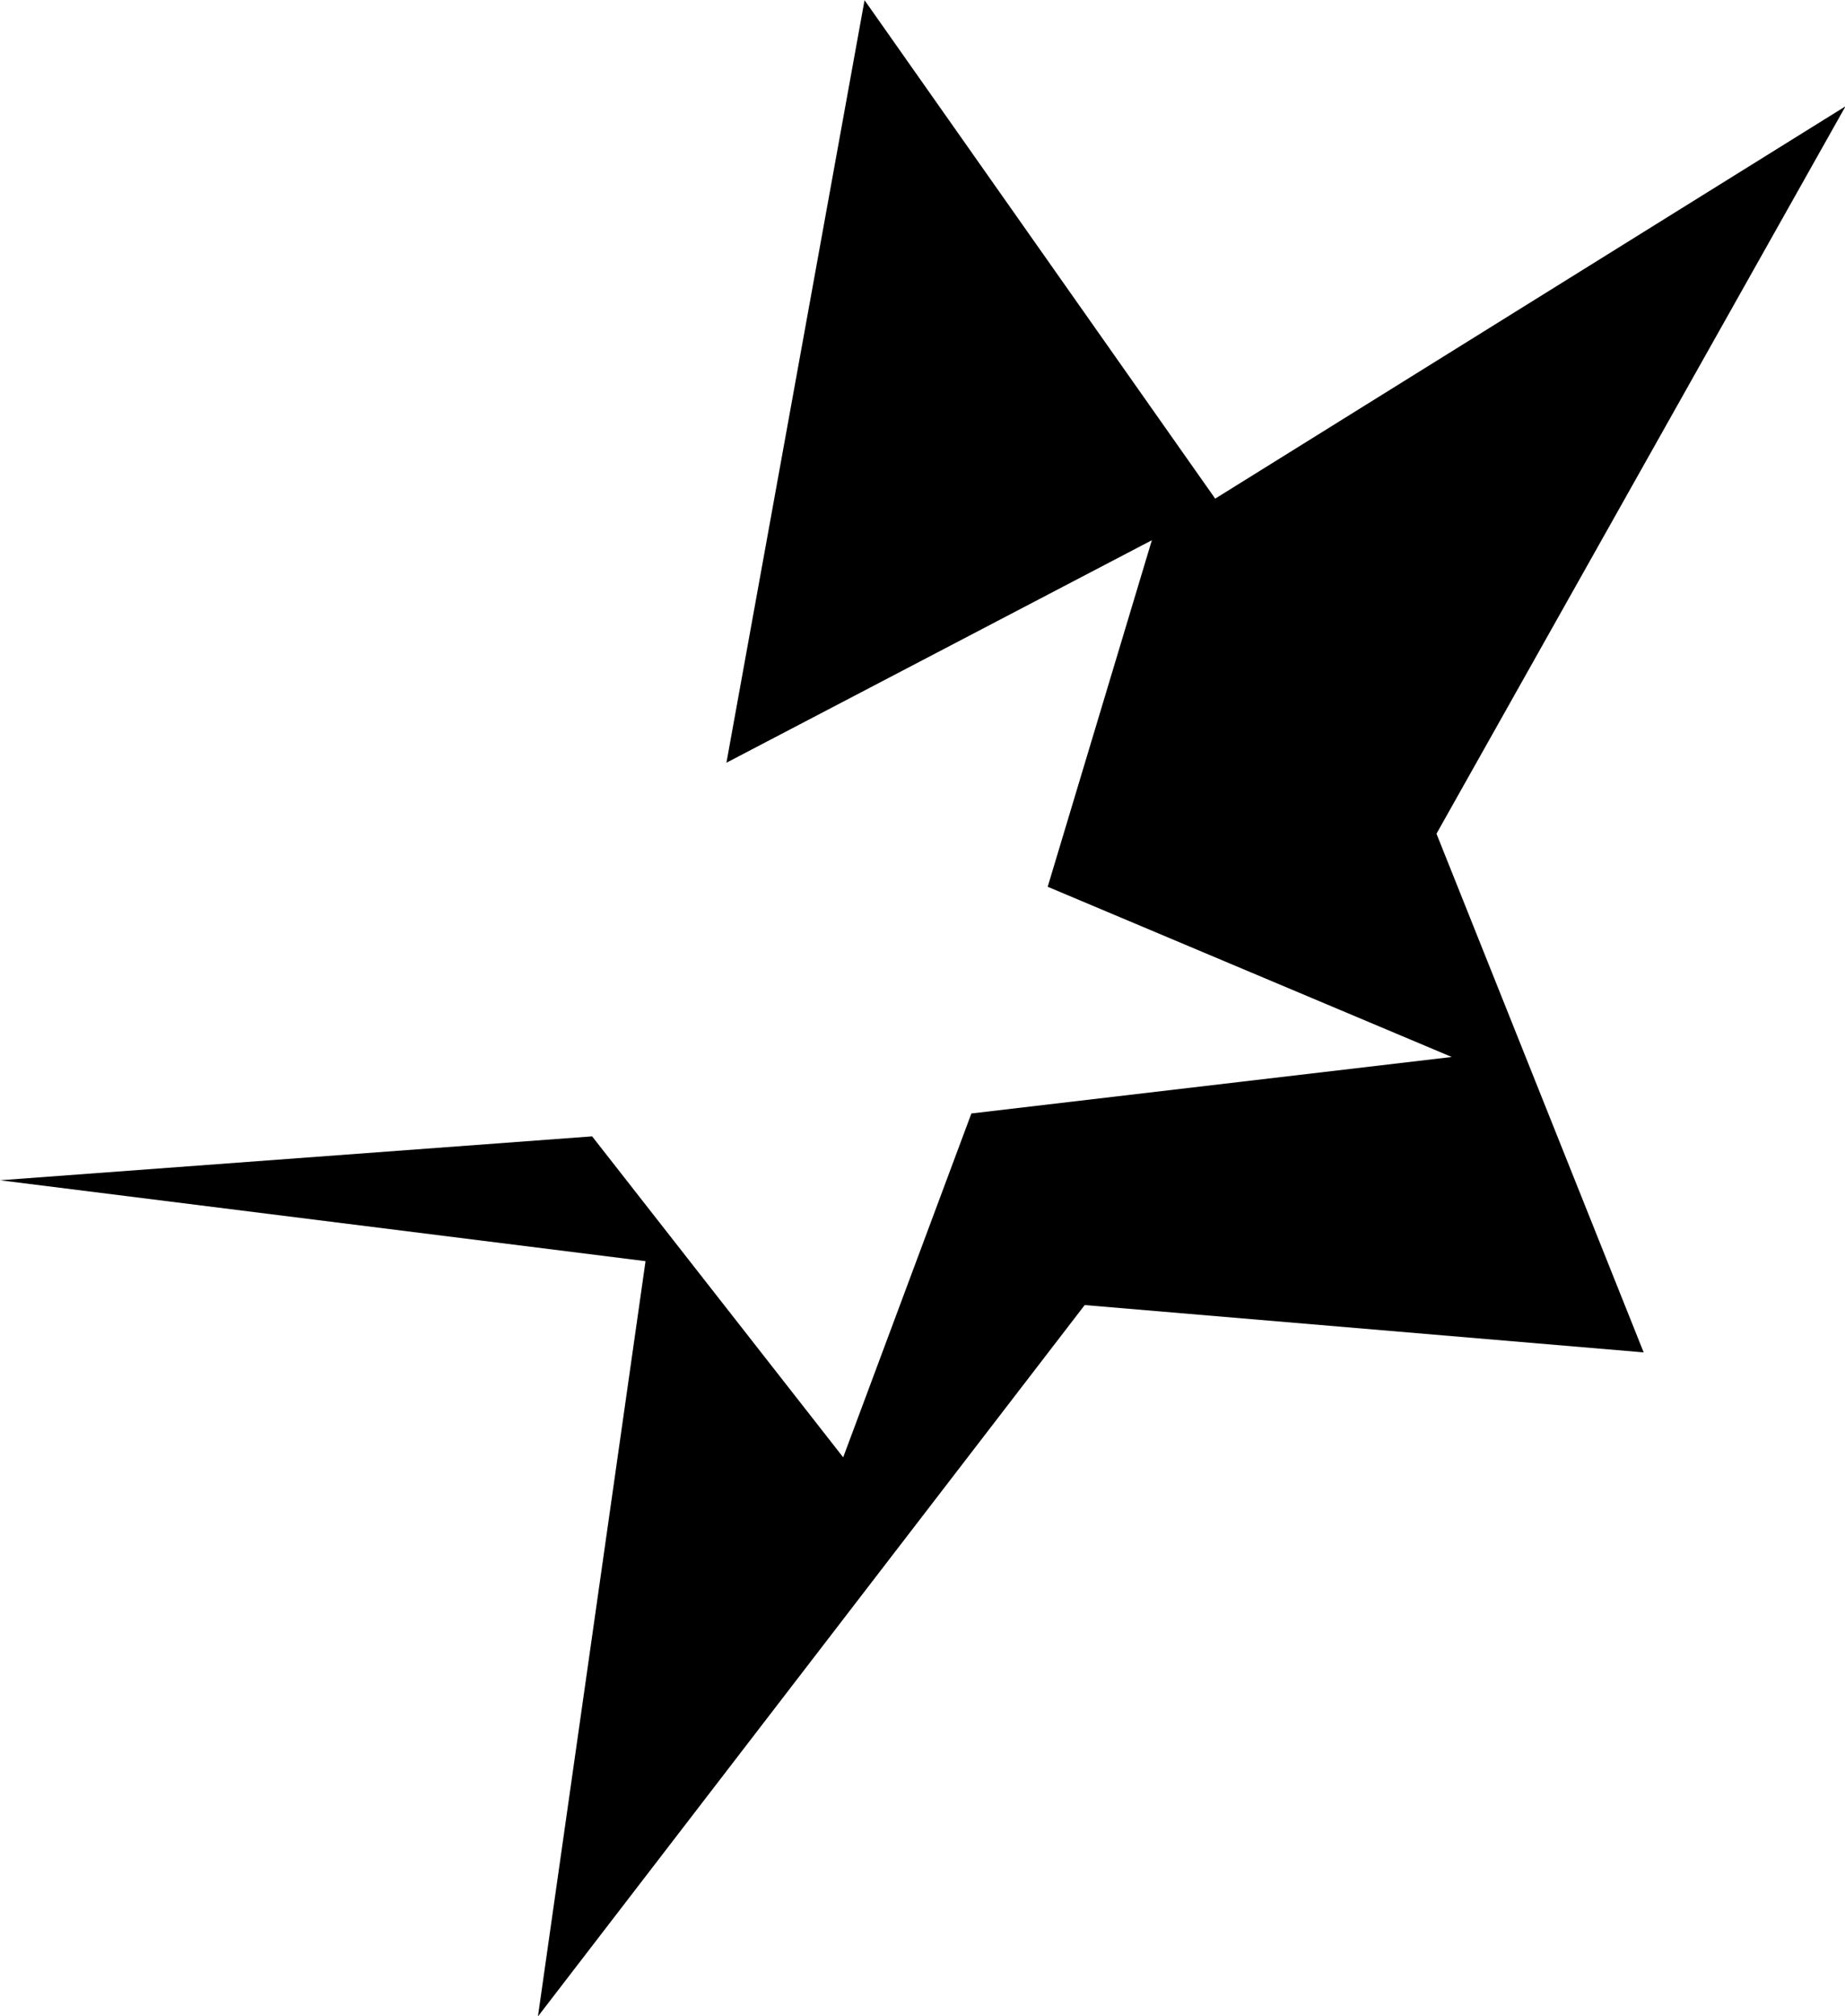 <?xml version="1.0" encoding="utf-8"?>
<!-- Generator: Adobe Illustrator 24.2.3, SVG Export Plug-In . SVG Version: 6.00 Build 0)  -->
<svg version="1.1"
	 id="svg2" xmlns:cc="http://creativecommons.org/ns#" xmlns:dc="http://purl.org/dc/elements/1.1/" xmlns:inkscape="http://www.inkscape.org/namespaces/inkscape" xmlns:rdf="http://www.w3.org/1999/02/22-rdf-syntax-ns#" xmlns:sodipodi="http://sodipodi.sourceforge.net/DTD/sodipodi-0.dtd" xmlns:svg="http://www.w3.org/2000/svg"
	 xmlns="http://www.w3.org/2000/svg" xmlns:xlink="http://www.w3.org/1999/xlink" x="0px" y="0px" viewBox="0 0 508.7 555.7"
	 style="enable-background:new 0 0 508.7 555.7;" xml:space="preserve">
<style type="text/css">
	.st0{clip-path:url(#SVGID_3_);}
	.st1{clip-path:url(#SVGID_4_);}
	.st2{clip-path:url(#SVGID_7_);}
	.st3{clip-path:url(#SVGID_8_);}
	.st4{clip-path:url(#SVGID_11_);}
	.st5{clip-path:url(#SVGID_12_);}
	.st6{clip-path:url(#SVGID_15_);}
	.st7{clip-path:url(#SVGID_16_);}
	.st8{clip-path:url(#SVGID_19_);}
	.st9{clip-path:url(#SVGID_20_);}
	.st10{clip-path:url(#SVGID_23_);}
	.st11{clip-path:url(#SVGID_24_);}
	.st12{clip-path:url(#SVGID_27_);}
	.st13{clip-path:url(#SVGID_28_);}
	.st14{clip-path:url(#SVGID_31_);}
	.st15{clip-path:url(#SVGID_32_);}
	.st16{clip-path:url(#SVGID_35_);}
	.st17{clip-path:url(#SVGID_36_);}
	.st18{clip-path:url(#SVGID_39_);}
	.st19{clip-path:url(#SVGID_40_);}
	.st20{clip-path:url(#SVGID_43_);}
	.st21{clip-path:url(#SVGID_44_);}
	.st22{clip-path:url(#SVGID_47_);}
	.st23{clip-path:url(#SVGID_48_);}
	.st24{clip-path:url(#SVGID_51_);}
	.st25{clip-path:url(#SVGID_52_);}
	.st26{clip-path:url(#SVGID_55_);}
	.st27{clip-path:url(#SVGID_56_);}
	.st28{clip-path:url(#SVGID_59_);}
	.st29{clip-path:url(#SVGID_60_);}
	.st30{clip-path:url(#SVGID_63_);}
	.st31{clip-path:url(#SVGID_64_);}
	.st32{clip-path:url(#SVGID_67_);}
	.st33{clip-path:url(#SVGID_68_);}
	.st34{clip-path:url(#SVGID_71_);}
	.st35{clip-path:url(#SVGID_72_);}
	.st36{clip-path:url(#SVGID_75_);}
	.st37{clip-path:url(#SVGID_76_);}
	.st38{clip-path:url(#SVGID_79_);}
	.st39{clip-path:url(#SVGID_80_);}
	.st40{clip-path:url(#SVGID_83_);}
	.st41{clip-path:url(#SVGID_84_);}
	.st42{clip-path:url(#SVGID_87_);}
	.st43{clip-path:url(#SVGID_88_);}
	.st44{clip-path:url(#SVGID_91_);}
	.st45{clip-path:url(#SVGID_92_);}
	.st46{clip-path:url(#SVGID_95_);}
	.st47{clip-path:url(#SVGID_96_);}
	.st48{clip-path:url(#SVGID_99_);}
	.st49{clip-path:url(#SVGID_100_);}
	.st50{clip-path:url(#SVGID_103_);}
	.st51{clip-path:url(#SVGID_104_);}
	.st52{clip-path:url(#SVGID_107_);}
	.st53{clip-path:url(#SVGID_108_);}
	.st54{clip-path:url(#SVGID_111_);}
	.st55{clip-path:url(#SVGID_112_);}
	.st56{clip-path:url(#SVGID_115_);}
	.st57{clip-path:url(#SVGID_116_);}
	.st58{clip-path:url(#SVGID_119_);}
	.st59{clip-path:url(#SVGID_120_);}
	.st60{clip-path:url(#SVGID_123_);}
	.st61{clip-path:url(#SVGID_124_);}
	.st62{clip-path:url(#SVGID_127_);}
	.st63{clip-path:url(#SVGID_128_);}
	.st64{clip-path:url(#SVGID_131_);}
	.st65{clip-path:url(#SVGID_132_);}
	.st66{clip-path:url(#SVGID_135_);}
	.st67{clip-path:url(#SVGID_136_);}
	.st68{clip-path:url(#SVGID_139_);}
	.st69{clip-path:url(#SVGID_140_);}
	.st70{clip-path:url(#SVGID_143_);}
	.st71{clip-path:url(#SVGID_144_);}
	.st72{clip-path:url(#SVGID_147_);}
	.st73{clip-path:url(#SVGID_148_);}
	.st74{clip-path:url(#SVGID_151_);}
	.st75{clip-path:url(#SVGID_152_);}
	.st76{clip-path:url(#SVGID_155_);}
	.st77{clip-path:url(#SVGID_156_);}
	.st78{clip-path:url(#SVGID_159_);}
	.st79{clip-path:url(#SVGID_160_);}
	.st80{clip-path:url(#SVGID_163_);}
	.st81{clip-path:url(#SVGID_164_);}
	.st82{clip-path:url(#SVGID_167_);}
	.st83{clip-path:url(#SVGID_168_);}
	.st84{clip-path:url(#SVGID_171_);}
	.st85{clip-path:url(#SVGID_172_);}
	.st86{clip-path:url(#SVGID_175_);}
	.st87{clip-path:url(#SVGID_176_);}
	.st88{clip-path:url(#SVGID_179_);}
	.st89{clip-path:url(#SVGID_180_);}
	.st90{clip-path:url(#SVGID_183_);}
	.st91{clip-path:url(#SVGID_184_);}
	.st92{clip-path:url(#SVGID_187_);}
	.st93{clip-path:url(#SVGID_188_);}
	.st94{clip-path:url(#SVGID_191_);}
	.st95{clip-path:url(#SVGID_192_);}
	.st96{clip-path:url(#SVGID_195_);}
	.st97{clip-path:url(#SVGID_196_);}
	.st98{clip-path:url(#SVGID_199_);}
	.st99{clip-path:url(#SVGID_200_);}
	.st100{clip-path:url(#SVGID_203_);}
	.st101{clip-path:url(#SVGID_204_);}
	.st102{clip-path:url(#SVGID_207_);}
	.st103{clip-path:url(#SVGID_208_);}
	.st104{clip-path:url(#SVGID_211_);}
	.st105{clip-path:url(#SVGID_212_);}
	.st106{clip-path:url(#SVGID_215_);}
	.st107{clip-path:url(#SVGID_216_);}
	.st108{clip-path:url(#SVGID_219_);}
	.st109{clip-path:url(#SVGID_220_);}
	.st110{clip-path:url(#SVGID_223_);}
	.st111{clip-path:url(#SVGID_224_);}
	.st112{clip-path:url(#SVGID_227_);}
	.st113{clip-path:url(#SVGID_228_);}
	.st114{clip-path:url(#SVGID_231_);}
	.st115{clip-path:url(#SVGID_232_);}
	.st116{clip-path:url(#SVGID_235_);}
	.st117{clip-path:url(#SVGID_236_);}
	.st118{clip-path:url(#SVGID_239_);}
	.st119{clip-path:url(#SVGID_240_);}
	.st120{clip-path:url(#SVGID_243_);}
	.st121{clip-path:url(#SVGID_244_);}
	.st122{clip-path:url(#SVGID_247_);}
	.st123{clip-path:url(#SVGID_248_);}
	.st124{clip-path:url(#SVGID_251_);}
	.st125{clip-path:url(#SVGID_252_);}
	.st126{clip-path:url(#SVGID_255_);}
	.st127{clip-path:url(#SVGID_256_);}
	.st128{clip-path:url(#SVGID_259_);}
	.st129{clip-path:url(#SVGID_260_);}
	.st130{clip-path:url(#SVGID_263_);}
	.st131{clip-path:url(#SVGID_264_);}
	.st132{clip-path:url(#SVGID_267_);}
	.st133{clip-path:url(#SVGID_268_);}
	.st134{clip-path:url(#SVGID_271_);}
	.st135{clip-path:url(#SVGID_272_);}
	.st136{clip-path:url(#SVGID_275_);}
	.st137{clip-path:url(#SVGID_276_);}
	.st138{clip-path:url(#SVGID_279_);}
	.st139{clip-path:url(#SVGID_280_);}
	.st140{clip-path:url(#SVGID_283_);}
	.st141{clip-path:url(#SVGID_284_);}
	.st142{clip-path:url(#SVGID_287_);}
	.st143{clip-path:url(#SVGID_288_);}
	.st144{clip-path:url(#SVGID_291_);}
	.st145{clip-path:url(#SVGID_292_);}
	.st146{clip-path:url(#SVGID_295_);}
	.st147{clip-path:url(#SVGID_296_);}
	.st148{clip-path:url(#SVGID_299_);}
	.st149{clip-path:url(#SVGID_300_);}
	.st150{clip-path:url(#SVGID_303_);}
	.st151{clip-path:url(#SVGID_304_);}
	.st152{clip-path:url(#SVGID_307_);}
	.st153{clip-path:url(#SVGID_308_);}
	.st154{clip-path:url(#SVGID_311_);}
	.st155{clip-path:url(#SVGID_312_);}
	.st156{clip-path:url(#SVGID_315_);}
	.st157{clip-path:url(#SVGID_316_);}
	.st158{clip-path:url(#SVGID_319_);}
	.st159{clip-path:url(#SVGID_320_);}
	.st160{clip-path:url(#SVGID_323_);}
	.st161{clip-path:url(#SVGID_324_);}
	.st162{clip-path:url(#SVGID_327_);}
	.st163{clip-path:url(#SVGID_328_);}
	.st164{clip-path:url(#SVGID_331_);}
	.st165{clip-path:url(#SVGID_332_);}
	.st166{clip-path:url(#SVGID_335_);}
	.st167{clip-path:url(#SVGID_336_);}
	.st168{clip-path:url(#SVGID_339_);}
	.st169{clip-path:url(#SVGID_340_);}
</style>
<sodipodi:namedview  bordercolor="#666666" borderopacity="1" gridtolerance="10" guidetolerance="10" id="namedview217" inkscape:current-layer="layer1" inkscape:cx="116.03786" inkscape:cy="657.48253" inkscape:pageopacity="0" inkscape:pageshadow="2" inkscape:window-height="705" inkscape:window-maximized="1" inkscape:window-width="1366" inkscape:window-x="-8" inkscape:window-y="-8" inkscape:zoom="0.35355339" objecttolerance="10" pagecolor="#ffffff" showgrid="false">
	</sodipodi:namedview>
<g id="layer1" transform="translate(-76.127,27.012)" inkscape:groupmode="layer" inkscape:label="Layer 1">
	<g id="g4555" transform="matrix(1.052,0,0,1.052,-3.942,-49.995)">
		<path id="path3280" inkscape:connector-curvature="0" d="M378,163.4l-27.3,90.8l105.9,44.6l-125.9,14.8l-33.6,90.1l-65.8-84.1
			L76.1,331.1l169.2,21.2l-28.2,197.9l143.3-186.4l146.5,12.4l-54.3-135.9L559.8,49.7L394.6,152.5L302.7,21.9l-36.2,199.8L378,163.4
			"/>
	</g>
	<g>
		<defs>
			<polygon id="SVGID_1_" points="-3383.2,774.6 -3376.9,774.6 -3383.2,768.3 			"/>
		</defs>
		<defs>
			<polygon id="SVGID_2_" points="-3395.9,787.3 -3402.2,787.3 -3395.9,793.6 			"/>
		</defs>
		<clipPath id="SVGID_3_">
			<use xlink:href="#SVGID_1_"  style="overflow:visible;"/>
		</clipPath>
		<clipPath id="SVGID_4_" class="st0">
			<use xlink:href="#SVGID_2_"  style="overflow:visible;"/>
		</clipPath>
		<g id="g4060" transform="matrix(6.333,0,0,-6.333,-3046.989,780.935)" class="st1">
			<g id="g4062" transform="matrix(0,-83.824,-2.506,0,933.326,256.99)">
				<g>
					<defs>
						<polygon id="SVGID_5_" points="1,22.6 2,22.6 1,23.6 						"/>
					</defs>
					<defs>
						<polygon id="SVGID_6_" points="-1,20.6 -2,20.6 -1,19.6 						"/>
					</defs>
					<clipPath id="SVGID_7_">
						<use xlink:href="#SVGID_5_"  style="overflow:visible;"/>
					</clipPath>
					<clipPath id="SVGID_8_" class="st2">
						<use xlink:href="#SVGID_6_"  style="overflow:visible;"/>
					</clipPath>
					<g id="g4064" class="st3">
						<g id="g4066" transform="matrix(0.017,0,0,-0.332,-1.93,0.666)">
							<g id="use4068">
							</g>
						</g>
					</g>
				</g>
			</g>
		</g>
	</g>
	<g>
		<defs>
			<polygon id="SVGID_9_" points="-3383.2,774.6 -3376.9,774.6 -3383.2,768.3 			"/>
		</defs>
		<defs>
			<polygon id="SVGID_10_" points="-3395.9,787.3 -3402.2,787.3 -3395.9,793.6 			"/>
		</defs>
		<clipPath id="SVGID_11_">
			<use xlink:href="#SVGID_9_"  style="overflow:visible;"/>
		</clipPath>
		<clipPath id="SVGID_12_" class="st4">
			<use xlink:href="#SVGID_10_"  style="overflow:visible;"/>
		</clipPath>
		<g id="g4080" transform="matrix(6.333,0,0,-6.333,-3046.989,780.935)" class="st5">
			<g id="g4082" transform="matrix(0,-83.824,-2.463,0,942.969,256.99)">
				<g>
					<defs>
						<polygon id="SVGID_13_" points="1,23 2,23 1,24 						"/>
					</defs>
					<defs>
						<polygon id="SVGID_14_" points="-1,21 -2,21 -1,20 						"/>
					</defs>
					<clipPath id="SVGID_15_">
						<use xlink:href="#SVGID_13_"  style="overflow:visible;"/>
					</clipPath>
					<clipPath id="SVGID_16_" class="st6">
						<use xlink:href="#SVGID_14_"  style="overflow:visible;"/>
					</clipPath>
					<g id="g4084" class="st7">
						<g id="g4086" transform="matrix(0.008,0,0,-0.321,-1.923,0.661)">
							<g id="use4088">
							</g>
						</g>
					</g>
				</g>
			</g>
		</g>
	</g>
	<g>
		<defs>
			<polygon id="SVGID_17_" points="-3383.2,774.6 -3376.9,774.6 -3383.2,768.3 			"/>
		</defs>
		<defs>
			<polygon id="SVGID_18_" points="-3395.9,787.3 -3402.2,787.3 -3395.9,793.6 			"/>
		</defs>
		<clipPath id="SVGID_19_">
			<use xlink:href="#SVGID_17_"  style="overflow:visible;"/>
		</clipPath>
		<clipPath id="SVGID_20_" class="st8">
			<use xlink:href="#SVGID_18_"  style="overflow:visible;"/>
		</clipPath>
		<g id="g4090" transform="matrix(6.333,0,0,-6.333,-3046.989,780.935)" class="st9">
		</g>
	</g>
	<g>
		<defs>
			<polygon id="SVGID_21_" points="-3383.2,774.6 -3376.9,774.6 -3383.2,768.3 			"/>
		</defs>
		<defs>
			<polygon id="SVGID_22_" points="-3395.9,787.3 -3402.2,787.3 -3395.9,793.6 			"/>
		</defs>
		<clipPath id="SVGID_23_">
			<use xlink:href="#SVGID_21_"  style="overflow:visible;"/>
		</clipPath>
		<clipPath id="SVGID_24_" class="st10">
			<use xlink:href="#SVGID_22_"  style="overflow:visible;"/>
		</clipPath>
		<g id="g4092" transform="matrix(6.333,0,0,-6.333,-3046.989,780.935)" class="st11">
			<g id="g4094" transform="matrix(0,-83.824,-2.351,0,936.659,256.99)">
				<g>
					<defs>
						<polygon id="SVGID_25_" points="1,24 2,24 1,25 						"/>
					</defs>
					<defs>
						<polygon id="SVGID_26_" points="-1,22 -2,22 -1,21 						"/>
					</defs>
					<clipPath id="SVGID_27_">
						<use xlink:href="#SVGID_25_"  style="overflow:visible;"/>
					</clipPath>
					<clipPath id="SVGID_28_" class="st12">
						<use xlink:href="#SVGID_26_"  style="overflow:visible;"/>
					</clipPath>
					<g id="g4096" class="st13">
						<g id="g4098" transform="matrix(0.012,0,0,-0.289,-1.915,0.645)">
							<g id="use4100">
							</g>
						</g>
					</g>
				</g>
			</g>
		</g>
	</g>
	<g>
		<defs>
			<polygon id="SVGID_29_" points="-3383.2,774.6 -3376.9,774.6 -3383.2,768.3 			"/>
		</defs>
		<defs>
			<polygon id="SVGID_30_" points="-3395.9,787.3 -3402.2,787.3 -3395.9,793.6 			"/>
		</defs>
		<clipPath id="SVGID_31_">
			<use xlink:href="#SVGID_29_"  style="overflow:visible;"/>
		</clipPath>
		<clipPath id="SVGID_32_" class="st14">
			<use xlink:href="#SVGID_30_"  style="overflow:visible;"/>
		</clipPath>
		<g id="g4102" transform="matrix(6.333,0,0,-6.333,-3046.989,780.935)" class="st15">
			<g id="g4104" transform="matrix(0,-83.824,-2.521,0,956.034,256.99)">
				<g>
					<defs>
						<polygon id="SVGID_33_" points="1,22.5 2,22.5 1,23.5 						"/>
					</defs>
					<defs>
						<polygon id="SVGID_34_" points="-1,20.5 -2,20.5 -1,19.5 						"/>
					</defs>
					<clipPath id="SVGID_35_">
						<use xlink:href="#SVGID_33_"  style="overflow:visible;"/>
					</clipPath>
					<clipPath id="SVGID_36_" class="st16">
						<use xlink:href="#SVGID_34_"  style="overflow:visible;"/>
					</clipPath>
					<g id="g4106" class="st17">
						<g id="g4108" transform="matrix(0.013,0,0,-0.337,-1.912,0.668)">
							<g id="use4110">
							</g>
						</g>
					</g>
				</g>
			</g>
		</g>
	</g>
	<g>
		<defs>
			<polygon id="SVGID_37_" points="-3383.2,774.6 -3376.9,774.6 -3383.2,768.3 			"/>
		</defs>
		<defs>
			<polygon id="SVGID_38_" points="-3395.9,787.3 -3402.2,787.3 -3395.9,793.6 			"/>
		</defs>
		<clipPath id="SVGID_39_">
			<use xlink:href="#SVGID_37_"  style="overflow:visible;"/>
		</clipPath>
		<clipPath id="SVGID_40_" class="st18">
			<use xlink:href="#SVGID_38_"  style="overflow:visible;"/>
		</clipPath>
		<g id="g4122" transform="matrix(6.333,0,0,-6.333,-3046.989,780.935)" class="st19">
			<g id="g4124" transform="matrix(0,-83.824,-2.432,0,946.418,256.99)">
				<g>
					<defs>
						<polygon id="SVGID_41_" points="1,23.2 2,23.2 1,24.2 						"/>
					</defs>
					<defs>
						<polygon id="SVGID_42_" points="-1,21.2 -2,21.2 -1,20.2 						"/>
					</defs>
					<clipPath id="SVGID_43_">
						<use xlink:href="#SVGID_41_"  style="overflow:visible;"/>
					</clipPath>
					<clipPath id="SVGID_44_" class="st20">
						<use xlink:href="#SVGID_42_"  style="overflow:visible;"/>
					</clipPath>
					<g id="g4126" class="st21">
						<g id="g4128" transform="matrix(0.009,0,0,-0.312,-1.911,0.656)">
							<g id="use4130">
							</g>
						</g>
					</g>
				</g>
			</g>
		</g>
	</g>
	<g>
		<defs>
			<polygon id="SVGID_45_" points="-3383.2,774.6 -3376.9,774.6 -3383.2,768.3 			"/>
		</defs>
		<defs>
			<polygon id="SVGID_46_" points="-3395.9,787.3 -3402.2,787.3 -3395.9,793.6 			"/>
		</defs>
		<clipPath id="SVGID_47_">
			<use xlink:href="#SVGID_45_"  style="overflow:visible;"/>
		</clipPath>
		<clipPath id="SVGID_48_" class="st22">
			<use xlink:href="#SVGID_46_"  style="overflow:visible;"/>
		</clipPath>
		<g id="g4132" transform="matrix(6.333,0,0,-6.333,-3046.989,780.935)" class="st23">
			<g id="g4134" transform="matrix(0,-83.824,-2.201,0,929.488,256.99)">
				<g>
					<defs>
						<polygon id="SVGID_49_" points="1,25.6 2,25.6 1,26.6 						"/>
					</defs>
					<defs>
						<polygon id="SVGID_50_" points="-1,23.6 -2,23.6 -1,22.6 						"/>
					</defs>
					<clipPath id="SVGID_51_">
						<use xlink:href="#SVGID_49_"  style="overflow:visible;"/>
					</clipPath>
					<clipPath id="SVGID_52_" class="st24">
						<use xlink:href="#SVGID_50_"  style="overflow:visible;"/>
					</clipPath>
					<g id="g4136" class="st25">
						<g id="g4138" transform="matrix(0.011,0,0,-0.24,-1.898,0.62)">
							<g id="use4140">
							</g>
						</g>
					</g>
				</g>
			</g>
		</g>
	</g>
	<g>
		<defs>
			<polygon id="SVGID_53_" points="-3383.2,774.6 -3376.9,774.6 -3383.2,768.3 			"/>
		</defs>
		<defs>
			<polygon id="SVGID_54_" points="-3395.9,787.3 -3402.2,787.3 -3395.9,793.6 			"/>
		</defs>
		<clipPath id="SVGID_55_">
			<use xlink:href="#SVGID_53_"  style="overflow:visible;"/>
		</clipPath>
		<clipPath id="SVGID_56_" class="st26">
			<use xlink:href="#SVGID_54_"  style="overflow:visible;"/>
		</clipPath>
		<g id="g4142" transform="matrix(6.333,0,0,-6.333,-3046.989,780.935)" class="st27">
			<g id="g4144" transform="matrix(0,-83.824,-2.23,0,939.292,256.99)">
				<g>
					<defs>
						<polygon id="SVGID_57_" points="1,25.2 2,25.2 1,26.2 						"/>
					</defs>
					<defs>
						<polygon id="SVGID_58_" points="-1,23.2 -2,23.2 -1,22.2 						"/>
					</defs>
					<clipPath id="SVGID_59_">
						<use xlink:href="#SVGID_57_"  style="overflow:visible;"/>
					</clipPath>
					<clipPath id="SVGID_60_" class="st28">
						<use xlink:href="#SVGID_58_"  style="overflow:visible;"/>
					</clipPath>
					<g id="g4146" class="st29">
						<g id="g4148" transform="matrix(0.006,0,0,-0.25,-1.896,0.625)">
							<g id="use4150">
							</g>
						</g>
					</g>
				</g>
			</g>
		</g>
	</g>
	<g>
		<defs>
			<polygon id="SVGID_61_" points="-3383.2,774.6 -3376.9,774.6 -3383.2,768.3 			"/>
		</defs>
		<defs>
			<polygon id="SVGID_62_" points="-3395.9,787.3 -3402.2,787.3 -3395.9,793.6 			"/>
		</defs>
		<clipPath id="SVGID_63_">
			<use xlink:href="#SVGID_61_"  style="overflow:visible;"/>
		</clipPath>
		<clipPath id="SVGID_64_" class="st30">
			<use xlink:href="#SVGID_62_"  style="overflow:visible;"/>
		</clipPath>
		<g id="g4162" transform="matrix(6.333,0,0,-6.333,-3046.989,780.935)" class="st31">
			<g id="g4164" transform="matrix(0,-83.824,-2.322,0,949.152,256.99)">
				<g>
					<defs>
						<polygon id="SVGID_65_" points="1,24.3 2,24.3 1,25.3 						"/>
					</defs>
					<defs>
						<polygon id="SVGID_66_" points="-1,22.3 -2,22.3 -1,21.3 						"/>
					</defs>
					<clipPath id="SVGID_67_">
						<use xlink:href="#SVGID_65_"  style="overflow:visible;"/>
					</clipPath>
					<clipPath id="SVGID_68_" class="st32">
						<use xlink:href="#SVGID_66_"  style="overflow:visible;"/>
					</clipPath>
					<g id="g4166" class="st33">
						<g id="g4168" transform="matrix(0.009,0,0,-0.28,-1.897,0.64)">
							<g id="use4170">
							</g>
						</g>
					</g>
				</g>
			</g>
		</g>
	</g>
	<g>
		<defs>
			<polygon id="SVGID_69_" points="-3383.2,774.6 -3376.9,774.6 -3383.2,768.3 			"/>
		</defs>
		<defs>
			<polygon id="SVGID_70_" points="-3395.9,787.3 -3402.2,787.3 -3395.9,793.6 			"/>
		</defs>
		<clipPath id="SVGID_71_">
			<use xlink:href="#SVGID_69_"  style="overflow:visible;"/>
		</clipPath>
		<clipPath id="SVGID_72_" class="st34">
			<use xlink:href="#SVGID_70_"  style="overflow:visible;"/>
		</clipPath>
		<g id="g4182" transform="matrix(6.333,0,0,-6.333,-3046.989,780.935)" class="st35">
			<g id="g4184" transform="matrix(0,-83.824,-2.411,0,933.073,256.99)">
				<g>
					<defs>
						<polygon id="SVGID_73_" points="1,23.4 2,23.4 1,24.4 						"/>
					</defs>
					<defs>
						<polygon id="SVGID_74_" points="-1,21.4 -2,21.4 -1,20.4 						"/>
					</defs>
					<clipPath id="SVGID_75_">
						<use xlink:href="#SVGID_73_"  style="overflow:visible;"/>
					</clipPath>
					<clipPath id="SVGID_76_" class="st36">
						<use xlink:href="#SVGID_74_"  style="overflow:visible;"/>
					</clipPath>
					<g id="g4186" class="st37">
						<g id="g4188" transform="matrix(0.01,0,0,-0.306,-1.887,0.653)">
							<g id="use4190">
							</g>
						</g>
					</g>
				</g>
			</g>
		</g>
	</g>
	<g>
		<defs>
			<polygon id="SVGID_77_" points="-3383.2,774.6 -3376.9,774.6 -3383.2,768.3 			"/>
		</defs>
		<defs>
			<polygon id="SVGID_78_" points="-3395.9,787.3 -3402.2,787.3 -3395.9,793.6 			"/>
		</defs>
		<clipPath id="SVGID_79_">
			<use xlink:href="#SVGID_77_"  style="overflow:visible;"/>
		</clipPath>
		<clipPath id="SVGID_80_" class="st38">
			<use xlink:href="#SVGID_78_"  style="overflow:visible;"/>
		</clipPath>
		<g id="g4242" transform="matrix(6.333,0,0,-6.333,-3046.989,780.935)" class="st39">
			<g id="g4244" transform="matrix(0,-83.824,-2.426,0,945.279,256.99)">
				<g>
					<defs>
						<polygon id="SVGID_81_" points="1,23.3 2,23.3 1,24.3 						"/>
					</defs>
					<defs>
						<polygon id="SVGID_82_" points="-1,21.3 -2,21.3 -1,20.3 						"/>
					</defs>
					<clipPath id="SVGID_83_">
						<use xlink:href="#SVGID_81_"  style="overflow:visible;"/>
					</clipPath>
					<clipPath id="SVGID_84_" class="st40">
						<use xlink:href="#SVGID_82_"  style="overflow:visible;"/>
					</clipPath>
					<g id="g4246" class="st41">
						<g id="g4248" transform="matrix(0.009,0,0,-0.311,-1.877,0.655)">
							<g id="use4250">
							</g>
						</g>
					</g>
				</g>
			</g>
		</g>
	</g>
	<g>
		<defs>
			<polygon id="SVGID_85_" points="-3383.2,774.6 -3376.9,774.6 -3383.2,768.3 			"/>
		</defs>
		<defs>
			<polygon id="SVGID_86_" points="-3395.9,787.3 -3402.2,787.3 -3395.9,793.6 			"/>
		</defs>
		<clipPath id="SVGID_87_">
			<use xlink:href="#SVGID_85_"  style="overflow:visible;"/>
		</clipPath>
		<clipPath id="SVGID_88_" class="st42">
			<use xlink:href="#SVGID_86_"  style="overflow:visible;"/>
		</clipPath>
		<g id="g4272" transform="matrix(6.333,0,0,-6.333,-3046.989,780.935)" class="st43">
			<g id="g4274" transform="matrix(0,-83.824,-2.599,0,938.205,256.99)">
				<g>
					<defs>
						<polygon id="SVGID_89_" points="1,21.8 2,21.8 1,22.8 						"/>
					</defs>
					<defs>
						<polygon id="SVGID_90_" points="-1,19.8 -2,19.8 -1,18.8 						"/>
					</defs>
					<clipPath id="SVGID_91_">
						<use xlink:href="#SVGID_89_"  style="overflow:visible;"/>
					</clipPath>
					<clipPath id="SVGID_92_" class="st44">
						<use xlink:href="#SVGID_90_"  style="overflow:visible;"/>
					</clipPath>
					<g id="g4276" class="st45">
						<g id="g4278" transform="matrix(0.011,0,0,-0.356,-1.863,0.678)">
							<g id="use4280">
							</g>
						</g>
					</g>
				</g>
			</g>
		</g>
	</g>
	<g>
		<defs>
			<polygon id="SVGID_93_" points="-3383.2,774.6 -3376.9,774.6 -3383.2,768.3 			"/>
		</defs>
		<defs>
			<polygon id="SVGID_94_" points="-3395.9,787.3 -3402.2,787.3 -3395.9,793.6 			"/>
		</defs>
		<clipPath id="SVGID_95_">
			<use xlink:href="#SVGID_93_"  style="overflow:visible;"/>
		</clipPath>
		<clipPath id="SVGID_96_" class="st46">
			<use xlink:href="#SVGID_94_"  style="overflow:visible;"/>
		</clipPath>
		<g id="g4282" transform="matrix(6.333,0,0,-6.333,-3046.989,780.935)" class="st47">
			<g id="g4284" transform="matrix(0,-83.824,-2.484,0,948.095,256.99)">
				<g>
					<defs>
						<polygon id="SVGID_97_" points="1,22.8 2,22.8 1,23.8 						"/>
					</defs>
					<defs>
						<polygon id="SVGID_98_" points="-1,20.8 -2,20.8 -1,19.8 						"/>
					</defs>
					<clipPath id="SVGID_99_">
						<use xlink:href="#SVGID_97_"  style="overflow:visible;"/>
					</clipPath>
					<clipPath id="SVGID_100_" class="st48">
						<use xlink:href="#SVGID_98_"  style="overflow:visible;"/>
					</clipPath>
					<g id="g4286" class="st49">
						<g id="g4288" transform="matrix(0.017,0,0,-0.327,-1.864,0.664)">
							<g id="use4290">
							</g>
						</g>
					</g>
				</g>
			</g>
		</g>
	</g>
	<g>
		<defs>
			<polygon id="SVGID_101_" points="-3383.2,774.6 -3376.9,774.6 -3383.2,768.3 			"/>
		</defs>
		<defs>
			<polygon id="SVGID_102_" points="-3395.9,787.3 -3402.2,787.3 -3395.9,793.6 			"/>
		</defs>
		<clipPath id="SVGID_103_">
			<use xlink:href="#SVGID_101_"  style="overflow:visible;"/>
		</clipPath>
		<clipPath id="SVGID_104_" class="st50">
			<use xlink:href="#SVGID_102_"  style="overflow:visible;"/>
		</clipPath>
		<g id="g4292" transform="matrix(6.333,0,0,-6.333,-3046.989,780.935)" class="st51">
			<g id="g4294" transform="matrix(0,-83.824,-2.538,0,951.345,256.99)">
				<g>
					<defs>
						<polygon id="SVGID_105_" points="1,22.3 2,22.3 1,23.3 						"/>
					</defs>
					<defs>
						<polygon id="SVGID_106_" points="-1,20.3 -2,20.3 -1,19.3 						"/>
					</defs>
					<clipPath id="SVGID_107_">
						<use xlink:href="#SVGID_105_"  style="overflow:visible;"/>
					</clipPath>
					<clipPath id="SVGID_108_" class="st52">
						<use xlink:href="#SVGID_106_"  style="overflow:visible;"/>
					</clipPath>
					<g id="g4296" class="st53">
						<g id="g4298" transform="matrix(0.019,0,0,-0.341,-1.855,0.67)">
							<g id="use4300">
							</g>
						</g>
					</g>
				</g>
			</g>
		</g>
	</g>
	<g>
		<defs>
			<polygon id="SVGID_109_" points="-3383.2,774.6 -3376.9,774.6 -3383.2,768.3 			"/>
		</defs>
		<defs>
			<polygon id="SVGID_110_" points="-3395.9,787.3 -3402.2,787.3 -3395.9,793.6 			"/>
		</defs>
		<clipPath id="SVGID_111_">
			<use xlink:href="#SVGID_109_"  style="overflow:visible;"/>
		</clipPath>
		<clipPath id="SVGID_112_" class="st54">
			<use xlink:href="#SVGID_110_"  style="overflow:visible;"/>
		</clipPath>
		<g id="g4302" transform="matrix(6.333,0,0,-6.333,-3046.989,780.935)" class="st55">
			<g id="g4304" transform="matrix(0,-83.824,-2.453,0,941.517,256.99)">
				<g>
					<defs>
						<polygon id="SVGID_113_" points="1,23 2,23 1,24 						"/>
					</defs>
					<defs>
						<polygon id="SVGID_114_" points="-1,21 -2,21 -1,20 						"/>
					</defs>
					<clipPath id="SVGID_115_">
						<use xlink:href="#SVGID_113_"  style="overflow:visible;"/>
					</clipPath>
					<clipPath id="SVGID_116_" class="st56">
						<use xlink:href="#SVGID_114_"  style="overflow:visible;"/>
					</clipPath>
					<g id="g4306" class="st57">
						<g id="g4308" transform="matrix(0.01,0,0,-0.318,-1.851,0.659)">
							<g id="use4310">
							</g>
						</g>
					</g>
				</g>
			</g>
		</g>
	</g>
	<g>
		<defs>
			<polygon id="SVGID_117_" points="-3383.2,774.6 -3376.9,774.6 -3383.2,768.3 			"/>
		</defs>
		<defs>
			<polygon id="SVGID_118_" points="-3395.9,787.3 -3402.2,787.3 -3395.9,793.6 			"/>
		</defs>
		<clipPath id="SVGID_119_">
			<use xlink:href="#SVGID_117_"  style="overflow:visible;"/>
		</clipPath>
		<clipPath id="SVGID_120_" class="st58">
			<use xlink:href="#SVGID_118_"  style="overflow:visible;"/>
		</clipPath>
		<g id="g4312" transform="matrix(6.333,0,0,-6.333,-3046.989,780.935)" class="st59">
			<g id="g4314" transform="matrix(0,-83.824,-2.38,0,931.775,256.99)">
				<g>
					<defs>
						<polygon id="SVGID_121_" points="1,23.7 2,23.7 1,24.7 						"/>
					</defs>
					<defs>
						<polygon id="SVGID_122_" points="-1,21.7 -2,21.7 -1,20.7 						"/>
					</defs>
					<clipPath id="SVGID_123_">
						<use xlink:href="#SVGID_121_"  style="overflow:visible;"/>
					</clipPath>
					<clipPath id="SVGID_124_" class="st60">
						<use xlink:href="#SVGID_122_"  style="overflow:visible;"/>
					</clipPath>
					<g id="g4316" class="st61">
						<g id="g4318" transform="matrix(0.008,0,0,-0.297,-1.849,0.649)">
							<g id="use4320">
							</g>
						</g>
					</g>
				</g>
			</g>
		</g>
	</g>
	<g>
		<defs>
			<polygon id="SVGID_125_" points="-3383.2,774.6 -3376.9,774.6 -3383.2,768.3 			"/>
		</defs>
		<defs>
			<polygon id="SVGID_126_" points="-3395.9,787.3 -3402.2,787.3 -3395.9,793.6 			"/>
		</defs>
		<clipPath id="SVGID_127_">
			<use xlink:href="#SVGID_125_"  style="overflow:visible;"/>
		</clipPath>
		<clipPath id="SVGID_128_" class="st62">
			<use xlink:href="#SVGID_126_"  style="overflow:visible;"/>
		</clipPath>
		<g id="g4352" transform="matrix(6.333,0,0,-6.333,-3046.989,780.935)" class="st63">
			<g id="g4354" transform="matrix(0,-83.824,-2.563,0,928.169,256.99)">
				<g>
					<defs>
						<polygon id="SVGID_129_" points="1,22.1 2,22.1 1,23.1 						"/>
					</defs>
					<defs>
						<polygon id="SVGID_130_" points="-1,20.1 -2,20.1 -1,19.1 						"/>
					</defs>
					<clipPath id="SVGID_131_">
						<use xlink:href="#SVGID_129_"  style="overflow:visible;"/>
					</clipPath>
					<clipPath id="SVGID_132_" class="st64">
						<use xlink:href="#SVGID_130_"  style="overflow:visible;"/>
					</clipPath>
					<g id="g4356" class="st65">
						<g id="g4448" transform="matrix(0.013,0,0,-0.347,-1.828,0.674)">
							<g id="use4360">
							</g>
						</g>
					</g>
				</g>
			</g>
		</g>
	</g>
	<g>
		<defs>
			<polygon id="SVGID_133_" points="-3383.2,774.6 -3376.9,774.6 -3383.2,768.3 			"/>
		</defs>
		<defs>
			<polygon id="SVGID_134_" points="-3395.9,787.3 -3402.2,787.3 -3395.9,793.6 			"/>
		</defs>
		<clipPath id="SVGID_135_">
			<use xlink:href="#SVGID_133_"  style="overflow:visible;"/>
		</clipPath>
		<clipPath id="SVGID_136_" class="st66">
			<use xlink:href="#SVGID_134_"  style="overflow:visible;"/>
		</clipPath>
		<g id="g4432" transform="matrix(6.333,0,0,-6.333,-3046.989,780.935)" class="st67">
			<g id="g4434" transform="matrix(0,-83.824,-2.412,0,971.248,256.99)">
				<g>
					<defs>
						<polygon id="SVGID_137_" points="1,23.4 2,23.4 1,24.4 						"/>
					</defs>
					<defs>
						<polygon id="SVGID_138_" points="-1,21.4 -2,21.4 -1,20.4 						"/>
					</defs>
					<clipPath id="SVGID_139_">
						<use xlink:href="#SVGID_137_"  style="overflow:visible;"/>
					</clipPath>
					<clipPath id="SVGID_140_" class="st68">
						<use xlink:href="#SVGID_138_"  style="overflow:visible;"/>
					</clipPath>
					<g id="g4436" class="st69">
						<g id="g4438" transform="matrix(0.012,0,0,-0.307,-1.776,0.653)">
							<g id="use4440">
							</g>
						</g>
					</g>
				</g>
			</g>
		</g>
	</g>
	<g>
		<defs>
			<polygon id="SVGID_141_" points="-3383.2,774.6 -3376.9,774.6 -3383.2,768.3 			"/>
		</defs>
		<defs>
			<polygon id="SVGID_142_" points="-3395.9,787.3 -3402.2,787.3 -3395.9,793.6 			"/>
		</defs>
		<clipPath id="SVGID_143_">
			<use xlink:href="#SVGID_141_"  style="overflow:visible;"/>
		</clipPath>
		<clipPath id="SVGID_144_" class="st70">
			<use xlink:href="#SVGID_142_"  style="overflow:visible;"/>
		</clipPath>
		<g id="g4442" transform="matrix(6.333,0,0,-6.333,-3046.989,780.935)" class="st71">
			<g id="g4444" transform="matrix(0,-83.824,-2.412,0,926.969,256.99)">
				<g>
					<defs>
						<polygon id="SVGID_145_" points="1,23.4 2,23.4 1,24.4 						"/>
					</defs>
					<defs>
						<polygon id="SVGID_146_" points="-1,21.4 -2,21.4 -1,20.4 						"/>
					</defs>
					<clipPath id="SVGID_147_">
						<use xlink:href="#SVGID_145_"  style="overflow:visible;"/>
					</clipPath>
					<clipPath id="SVGID_148_" class="st72">
						<use xlink:href="#SVGID_146_"  style="overflow:visible;"/>
					</clipPath>
					<g id="g4446" class="st73">
						<g id="g4459" transform="matrix(0.012,0,0,-0.307,-1.913,0.653)">
							<g id="use4450">
							</g>
						</g>
					</g>
				</g>
			</g>
		</g>
	</g>
	<g>
		<defs>
			<polygon id="SVGID_149_" points="-3383.2,774.6 -3376.9,774.6 -3383.2,768.3 			"/>
		</defs>
		<defs>
			<polygon id="SVGID_150_" points="-3395.9,787.3 -3402.2,787.3 -3395.9,793.6 			"/>
		</defs>
		<clipPath id="SVGID_151_">
			<use xlink:href="#SVGID_149_"  style="overflow:visible;"/>
		</clipPath>
		<clipPath id="SVGID_152_" class="st74">
			<use xlink:href="#SVGID_150_"  style="overflow:visible;"/>
		</clipPath>
		<g id="g4452" transform="matrix(6.333,0,0,-6.333,-3046.989,780.935)" class="st75">
			<g id="g4454" transform="matrix(0,-83.824,-2.182,0,961.471,256.99)">
				<g>
					<defs>
						<polygon id="SVGID_153_" points="1,25.8 2,25.8 1,26.8 						"/>
					</defs>
					<defs>
						<polygon id="SVGID_154_" points="-1,23.8 -2,23.8 -1,22.8 						"/>
					</defs>
					<clipPath id="SVGID_155_">
						<use xlink:href="#SVGID_153_"  style="overflow:visible;"/>
					</clipPath>
					<clipPath id="SVGID_156_" class="st76">
						<use xlink:href="#SVGID_154_"  style="overflow:visible;"/>
					</clipPath>
					<g id="g4456" class="st77">
						<g id="g4458" transform="matrix(0.011,0,0,-0.234,-1.774,0.617)">
							<g id="use4460">
							</g>
						</g>
					</g>
				</g>
			</g>
		</g>
	</g>
	<g>
		<defs>
			<polygon id="SVGID_157_" points="-3383.2,774.6 -3376.9,774.6 -3383.2,768.3 			"/>
		</defs>
		<defs>
			<polygon id="SVGID_158_" points="-3395.9,787.3 -3402.2,787.3 -3395.9,793.6 			"/>
		</defs>
		<clipPath id="SVGID_159_">
			<use xlink:href="#SVGID_157_"  style="overflow:visible;"/>
		</clipPath>
		<clipPath id="SVGID_160_" class="st78">
			<use xlink:href="#SVGID_158_"  style="overflow:visible;"/>
		</clipPath>
		<g id="g4462" transform="matrix(6.333,0,0,-6.333,-3046.989,780.935)" class="st79">
			<g id="g4464" transform="matrix(0,-83.824,-2.431,0,974.602,256.99)">
				<g>
					<defs>
						<polygon id="SVGID_161_" points="1,23.2 2,23.2 1,24.2 						"/>
					</defs>
					<defs>
						<polygon id="SVGID_162_" points="-1,21.2 -2,21.2 -1,20.2 						"/>
					</defs>
					<clipPath id="SVGID_163_">
						<use xlink:href="#SVGID_161_"  style="overflow:visible;"/>
					</clipPath>
					<clipPath id="SVGID_164_" class="st80">
						<use xlink:href="#SVGID_162_"  style="overflow:visible;"/>
					</clipPath>
					<g id="g4466" class="st81">
						<g id="g4468" transform="matrix(0.012,0,0,-0.312,-1.766,0.656)">
							<g id="use4470">
							</g>
						</g>
					</g>
				</g>
			</g>
		</g>
	</g>
	<g>
		<defs>
			<polygon id="SVGID_165_" points="-3383.2,774.6 -3376.9,774.6 -3383.2,768.3 			"/>
		</defs>
		<defs>
			<polygon id="SVGID_166_" points="-3395.9,787.3 -3402.2,787.3 -3395.9,793.6 			"/>
		</defs>
		<clipPath id="SVGID_167_">
			<use xlink:href="#SVGID_165_"  style="overflow:visible;"/>
		</clipPath>
		<clipPath id="SVGID_168_" class="st82">
			<use xlink:href="#SVGID_166_"  style="overflow:visible;"/>
		</clipPath>
		<g id="g4472" transform="matrix(6.333,0,0,-6.333,-3046.989,780.935)" class="st83">
		</g>
	</g>
	<g>
		<defs>
			<polygon id="SVGID_169_" points="-3383.2,774.6 -3376.9,774.6 -3383.2,768.3 			"/>
		</defs>
		<defs>
			<polygon id="SVGID_170_" points="-3395.9,787.3 -3402.2,787.3 -3395.9,793.6 			"/>
		</defs>
		<clipPath id="SVGID_171_">
			<use xlink:href="#SVGID_169_"  style="overflow:visible;"/>
		</clipPath>
		<clipPath id="SVGID_172_" class="st84">
			<use xlink:href="#SVGID_170_"  style="overflow:visible;"/>
		</clipPath>
		<g id="g4474" transform="matrix(6.333,0,0,-6.333,-3046.989,780.935)" class="st85">
			<g id="g4476" transform="matrix(0,-83.824,-2.322,0,945.254,256.99)">
				<g>
					<defs>
						<polygon id="SVGID_173_" points="1,24.3 2,24.3 1,25.3 						"/>
					</defs>
					<defs>
						<polygon id="SVGID_174_" points="-1,22.3 -2,22.3 -1,21.3 						"/>
					</defs>
					<clipPath id="SVGID_175_">
						<use xlink:href="#SVGID_173_"  style="overflow:visible;"/>
					</clipPath>
					<clipPath id="SVGID_176_" class="st86">
						<use xlink:href="#SVGID_174_"  style="overflow:visible;"/>
					</clipPath>
					<g id="g4478" class="st87">
						<g id="g4480" transform="matrix(0.007,0,0,-0.28,-1.762,0.64)">
							<g id="use4482">
							</g>
						</g>
					</g>
				</g>
			</g>
		</g>
	</g>
	<g>
		<defs>
			<polygon id="SVGID_177_" points="-3383.2,774.6 -3376.9,774.6 -3383.2,768.3 			"/>
		</defs>
		<defs>
			<polygon id="SVGID_178_" points="-3395.9,787.3 -3402.2,787.3 -3395.9,793.6 			"/>
		</defs>
		<clipPath id="SVGID_179_">
			<use xlink:href="#SVGID_177_"  style="overflow:visible;"/>
		</clipPath>
		<clipPath id="SVGID_180_" class="st88">
			<use xlink:href="#SVGID_178_"  style="overflow:visible;"/>
		</clipPath>
		<g id="g4484" transform="matrix(6.333,0,0,-6.333,-3046.989,780.935)" class="st89">
		</g>
	</g>
	<g>
		<defs>
			<polygon id="SVGID_181_" points="-3383.2,774.6 -3376.9,774.6 -3383.2,768.3 			"/>
		</defs>
		<defs>
			<polygon id="SVGID_182_" points="-3395.9,787.3 -3402.2,787.3 -3395.9,793.6 			"/>
		</defs>
		<clipPath id="SVGID_183_">
			<use xlink:href="#SVGID_181_"  style="overflow:visible;"/>
		</clipPath>
		<clipPath id="SVGID_184_" class="st90">
			<use xlink:href="#SVGID_182_"  style="overflow:visible;"/>
		</clipPath>
		<g id="g4486" transform="matrix(6.333,0,0,-6.333,-3046.989,780.935)" class="st91">
			<g id="g4488" transform="matrix(0,-83.824,-2.296,0,970.405,256.99)">
				<g>
					<defs>
						<polygon id="SVGID_185_" points="1,24.6 2,24.6 1,25.6 						"/>
					</defs>
					<defs>
						<polygon id="SVGID_186_" points="-1,22.6 -2,22.6 -1,21.6 						"/>
					</defs>
					<clipPath id="SVGID_187_">
						<use xlink:href="#SVGID_185_"  style="overflow:visible;"/>
					</clipPath>
					<clipPath id="SVGID_188_" class="st92">
						<use xlink:href="#SVGID_186_"  style="overflow:visible;"/>
					</clipPath>
					<g id="g4490" class="st93">
						<g id="g4492" transform="matrix(0.007,0,0,-0.272,-1.737,0.636)">
							<g id="use4494">
							</g>
						</g>
					</g>
				</g>
			</g>
		</g>
	</g>
	<g>
		<defs>
			<polygon id="SVGID_189_" points="-3383.2,774.6 -3376.9,774.6 -3383.2,768.3 			"/>
		</defs>
		<defs>
			<polygon id="SVGID_190_" points="-3395.9,787.3 -3402.2,787.3 -3395.9,793.6 			"/>
		</defs>
		<clipPath id="SVGID_191_">
			<use xlink:href="#SVGID_189_"  style="overflow:visible;"/>
		</clipPath>
		<clipPath id="SVGID_192_" class="st94">
			<use xlink:href="#SVGID_190_"  style="overflow:visible;"/>
		</clipPath>
		<g id="g4496" transform="matrix(6.333,0,0,-6.333,-3046.989,780.935)" class="st95">
			<g id="g4498" transform="matrix(0,-83.824,-2.431,0,983.213,256.99)">
				<g>
					<defs>
						<polygon id="SVGID_193_" points="1,23.2 2,23.2 1,24.2 						"/>
					</defs>
					<defs>
						<polygon id="SVGID_194_" points="-1,21.2 -2,21.2 -1,20.2 						"/>
					</defs>
					<clipPath id="SVGID_195_">
						<use xlink:href="#SVGID_193_"  style="overflow:visible;"/>
					</clipPath>
					<clipPath id="SVGID_196_" class="st96">
						<use xlink:href="#SVGID_194_"  style="overflow:visible;"/>
					</clipPath>
					<g id="g4500" class="st97">
						<g id="g4502" transform="matrix(0.01,0,0,-0.312,-1.73,0.656)">
							<g id="use4504">
							</g>
						</g>
					</g>
				</g>
			</g>
		</g>
	</g>
	<g>
		<defs>
			<polygon id="SVGID_197_" points="-3383.2,774.6 -3376.9,774.6 -3383.2,768.3 			"/>
		</defs>
		<defs>
			<polygon id="SVGID_198_" points="-3395.9,787.3 -3402.2,787.3 -3395.9,793.6 			"/>
		</defs>
		<clipPath id="SVGID_199_">
			<use xlink:href="#SVGID_197_"  style="overflow:visible;"/>
		</clipPath>
		<clipPath id="SVGID_200_" class="st98">
			<use xlink:href="#SVGID_198_"  style="overflow:visible;"/>
		</clipPath>
		<g id="g4516" transform="matrix(6.333,0,0,-6.333,-3046.989,780.935)" class="st99">
			<g id="g4518" transform="matrix(0,-83.824,-2.265,0,985.891,256.99)">
				<g>
					<defs>
						<polygon id="SVGID_201_" points="1,24.9 2,24.9 1,25.9 						"/>
					</defs>
					<defs>
						<polygon id="SVGID_202_" points="-1,22.9 -2,22.9 -1,21.9 						"/>
					</defs>
					<clipPath id="SVGID_203_">
						<use xlink:href="#SVGID_201_"  style="overflow:visible;"/>
					</clipPath>
					<clipPath id="SVGID_204_" class="st100">
						<use xlink:href="#SVGID_202_"  style="overflow:visible;"/>
					</clipPath>
					<g id="g4520" class="st101">
						<g id="g4522" transform="matrix(0.008,0,0,-0.262,-1.71,0.631)">
							<g id="use4524">
							</g>
						</g>
					</g>
				</g>
			</g>
		</g>
	</g>
	<g>
		<defs>
			<polygon id="SVGID_205_" points="-3383.2,774.6 -3376.9,774.6 -3383.2,768.3 			"/>
		</defs>
		<defs>
			<polygon id="SVGID_206_" points="-3395.9,787.3 -3402.2,787.3 -3395.9,793.6 			"/>
		</defs>
		<clipPath id="SVGID_207_">
			<use xlink:href="#SVGID_205_"  style="overflow:visible;"/>
		</clipPath>
		<clipPath id="SVGID_208_" class="st102">
			<use xlink:href="#SVGID_206_"  style="overflow:visible;"/>
		</clipPath>
		<g id="g4536" transform="matrix(6.333,0,0,-6.333,-3046.989,780.935)" class="st103">
		</g>
	</g>
	<g>
		<defs>
			<polygon id="SVGID_209_" points="-3383.2,774.6 -3376.9,774.6 -3383.2,768.3 			"/>
		</defs>
		<defs>
			<polygon id="SVGID_210_" points="-3395.9,787.3 -3402.2,787.3 -3395.9,793.6 			"/>
		</defs>
		<clipPath id="SVGID_211_">
			<use xlink:href="#SVGID_209_"  style="overflow:visible;"/>
		</clipPath>
		<clipPath id="SVGID_212_" class="st104">
			<use xlink:href="#SVGID_210_"  style="overflow:visible;"/>
		</clipPath>
		<g id="g4558" transform="matrix(6.333,0,0,-6.333,-3046.989,780.935)" class="st105">
		</g>
	</g>
	<g>
		<defs>
			<polygon id="SVGID_213_" points="-3383.2,774.6 -3376.9,774.6 -3383.2,768.3 			"/>
		</defs>
		<defs>
			<polygon id="SVGID_214_" points="-3395.9,787.3 -3402.2,787.3 -3395.9,793.6 			"/>
		</defs>
		<clipPath id="SVGID_215_">
			<use xlink:href="#SVGID_213_"  style="overflow:visible;"/>
		</clipPath>
		<clipPath id="SVGID_216_" class="st106">
			<use xlink:href="#SVGID_214_"  style="overflow:visible;"/>
		</clipPath>
		<g id="g4560" transform="matrix(6.333,0,0,-6.333,-3046.989,780.935)" class="st107">
			<g id="g4562" transform="matrix(0,-83.824,-2.407,0,982.238,256.99)">
				<g>
					<defs>
						<polygon id="SVGID_217_" points="1,23.5 2,23.5 1,24.5 						"/>
					</defs>
					<defs>
						<polygon id="SVGID_218_" points="-1,21.5 -2,21.5 -1,20.5 						"/>
					</defs>
					<clipPath id="SVGID_219_">
						<use xlink:href="#SVGID_217_"  style="overflow:visible;"/>
					</clipPath>
					<clipPath id="SVGID_220_" class="st108">
						<use xlink:href="#SVGID_218_"  style="overflow:visible;"/>
					</clipPath>
					<g id="g4564" class="st109">
						<g id="g4566" transform="matrix(0.01,0,0,-0.305,-1.685,0.652)">
							<g id="use4568">
							</g>
						</g>
					</g>
				</g>
			</g>
		</g>
	</g>
	<g>
		<defs>
			<polygon id="SVGID_221_" points="-3383.2,774.6 -3376.9,774.6 -3383.2,768.3 			"/>
		</defs>
		<defs>
			<polygon id="SVGID_222_" points="-3395.9,787.3 -3402.2,787.3 -3395.9,793.6 			"/>
		</defs>
		<clipPath id="SVGID_223_">
			<use xlink:href="#SVGID_221_"  style="overflow:visible;"/>
		</clipPath>
		<clipPath id="SVGID_224_" class="st110">
			<use xlink:href="#SVGID_222_"  style="overflow:visible;"/>
		</clipPath>
		<g id="g4580" transform="matrix(6.333,0,0,-6.333,-3046.989,780.935)" class="st111">
			<g id="g4582" transform="matrix(0,-83.824,-2.405,0,984.837,256.99)">
				<g>
					<defs>
						<polygon id="SVGID_225_" points="1,23.5 2,23.5 1,24.5 						"/>
					</defs>
					<defs>
						<polygon id="SVGID_226_" points="-1,21.5 -2,21.5 -1,20.5 						"/>
					</defs>
					<clipPath id="SVGID_227_">
						<use xlink:href="#SVGID_225_"  style="overflow:visible;"/>
					</clipPath>
					<clipPath id="SVGID_228_" class="st112">
						<use xlink:href="#SVGID_226_"  style="overflow:visible;"/>
					</clipPath>
					<g id="g4584" class="st113">
						<g id="g4586" transform="matrix(0.012,0,0,-0.305,-1.675,0.652)">
							<g id="use4588">
							</g>
						</g>
					</g>
				</g>
			</g>
		</g>
	</g>
	<g>
		<defs>
			<polygon id="SVGID_229_" points="-3383.2,774.6 -3376.9,774.6 -3383.2,768.3 			"/>
		</defs>
		<defs>
			<polygon id="SVGID_230_" points="-3395.9,787.3 -3402.2,787.3 -3395.9,793.6 			"/>
		</defs>
		<clipPath id="SVGID_231_">
			<use xlink:href="#SVGID_229_"  style="overflow:visible;"/>
		</clipPath>
		<clipPath id="SVGID_232_" class="st114">
			<use xlink:href="#SVGID_230_"  style="overflow:visible;"/>
		</clipPath>
		<g id="g4590" transform="matrix(6.333,0,0,-6.333,-3046.989,780.935)" class="st115">
		</g>
	</g>
	<g>
		<defs>
			<polygon id="SVGID_233_" points="-3383.2,774.6 -3376.9,774.6 -3383.2,768.3 			"/>
		</defs>
		<defs>
			<polygon id="SVGID_234_" points="-3395.9,787.3 -3402.2,787.3 -3395.9,793.6 			"/>
		</defs>
		<clipPath id="SVGID_235_">
			<use xlink:href="#SVGID_233_"  style="overflow:visible;"/>
		</clipPath>
		<clipPath id="SVGID_236_" class="st116">
			<use xlink:href="#SVGID_234_"  style="overflow:visible;"/>
		</clipPath>
		<g id="g4592" transform="matrix(6.333,0,0,-6.333,-3046.989,780.935)" class="st117">
			<g id="g4594" transform="matrix(0,-83.824,-2.401,0,988.14,256.99)">
				<g>
					<defs>
						<polygon id="SVGID_237_" points="1,23.5 2,23.5 1,24.5 						"/>
					</defs>
					<defs>
						<polygon id="SVGID_238_" points="-1,21.5 -2,21.5 -1,20.5 						"/>
					</defs>
					<clipPath id="SVGID_239_">
						<use xlink:href="#SVGID_237_"  style="overflow:visible;"/>
					</clipPath>
					<clipPath id="SVGID_240_" class="st118">
						<use xlink:href="#SVGID_238_"  style="overflow:visible;"/>
					</clipPath>
					<g id="g4596" class="st119">
						<g id="g4598" transform="matrix(0.012,0,0,-0.303,-1.667,0.652)">
							<g id="use4600">
							</g>
						</g>
					</g>
				</g>
			</g>
		</g>
	</g>
	<g>
		<defs>
			<polygon id="SVGID_241_" points="-3383.2,774.6 -3376.9,774.6 -3383.2,768.3 			"/>
		</defs>
		<defs>
			<polygon id="SVGID_242_" points="-3395.9,787.3 -3402.2,787.3 -3395.9,793.6 			"/>
		</defs>
		<clipPath id="SVGID_243_">
			<use xlink:href="#SVGID_241_"  style="overflow:visible;"/>
		</clipPath>
		<clipPath id="SVGID_244_" class="st120">
			<use xlink:href="#SVGID_242_"  style="overflow:visible;"/>
		</clipPath>
		<g id="g4602" transform="matrix(6.333,0,0,-6.333,-3046.989,780.935)" class="st121">
			<g id="g4604" transform="matrix(0,-83.824,-2.457,0,978.501,256.99)">
				<g>
					<defs>
						<polygon id="SVGID_245_" points="1,23 2,23 1,24 						"/>
					</defs>
					<defs>
						<polygon id="SVGID_246_" points="-1,21 -2,21 -1,20 						"/>
					</defs>
					<clipPath id="SVGID_247_">
						<use xlink:href="#SVGID_245_"  style="overflow:visible;"/>
					</clipPath>
					<clipPath id="SVGID_248_" class="st122">
						<use xlink:href="#SVGID_246_"  style="overflow:visible;"/>
					</clipPath>
					<g id="g4606" class="st123">
						<g id="g4608" transform="matrix(0.012,0,0,-0.319,-1.66,0.659)">
							<g id="use4610">
							</g>
						</g>
					</g>
				</g>
			</g>
		</g>
	</g>
	<g>
		<defs>
			<polygon id="SVGID_249_" points="-3383.2,774.6 -3376.9,774.6 -3383.2,768.3 			"/>
		</defs>
		<defs>
			<polygon id="SVGID_250_" points="-3395.9,787.3 -3402.2,787.3 -3395.9,793.6 			"/>
		</defs>
		<clipPath id="SVGID_251_">
			<use xlink:href="#SVGID_249_"  style="overflow:visible;"/>
		</clipPath>
		<clipPath id="SVGID_252_" class="st124">
			<use xlink:href="#SVGID_250_"  style="overflow:visible;"/>
		</clipPath>
		<g id="g4632" transform="matrix(6.333,0,0,-6.333,-3046.989,780.935)" class="st125">
			<g id="g4634" transform="matrix(0,-83.824,-2.532,0,942.827,256.99)">
				<g>
					<defs>
						<polygon id="SVGID_253_" points="1,22.4 2,22.4 1,23.4 						"/>
					</defs>
					<defs>
						<polygon id="SVGID_254_" points="-1,20.4 -2,20.4 -1,19.4 						"/>
					</defs>
					<clipPath id="SVGID_255_">
						<use xlink:href="#SVGID_253_"  style="overflow:visible;"/>
					</clipPath>
					<clipPath id="SVGID_256_" class="st126">
						<use xlink:href="#SVGID_254_"  style="overflow:visible;"/>
					</clipPath>
					<g id="g4636" class="st127">
						<g id="g4638" transform="matrix(0.01,0,0,-0.339,-1.646,0.67)">
							<g id="use4640">
							</g>
						</g>
					</g>
				</g>
			</g>
		</g>
	</g>
	<g>
		<defs>
			<polygon id="SVGID_257_" points="-3383.2,774.6 -3376.9,774.6 -3383.2,768.3 			"/>
		</defs>
		<defs>
			<polygon id="SVGID_258_" points="-3395.9,787.3 -3402.2,787.3 -3395.9,793.6 			"/>
		</defs>
		<clipPath id="SVGID_259_">
			<use xlink:href="#SVGID_257_"  style="overflow:visible;"/>
		</clipPath>
		<clipPath id="SVGID_260_" class="st128">
			<use xlink:href="#SVGID_258_"  style="overflow:visible;"/>
		</clipPath>
		<g id="g4682" transform="matrix(6.333,0,0,-6.333,-3046.989,780.935)" class="st129">
			<g id="g4684" transform="matrix(0,-83.824,-2.49,0,929.039,256.99)">
				<g>
					<defs>
						<polygon id="SVGID_261_" points="1,22.7 2,22.7 1,23.7 						"/>
					</defs>
					<defs>
						<polygon id="SVGID_262_" points="-1,20.7 -2,20.7 -1,19.7 						"/>
					</defs>
					<clipPath id="SVGID_263_">
						<use xlink:href="#SVGID_261_"  style="overflow:visible;"/>
					</clipPath>
					<clipPath id="SVGID_264_" class="st130">
						<use xlink:href="#SVGID_262_"  style="overflow:visible;"/>
					</clipPath>
					<g id="g4686" class="st131">
						<g id="g4688" transform="matrix(0.013,0,0,-0.328,-1.627,0.664)">
							<g id="use4690">
							</g>
						</g>
					</g>
				</g>
			</g>
		</g>
	</g>
	<g>
		<defs>
			<polygon id="SVGID_265_" points="-3383.2,774.6 -3376.9,774.6 -3383.2,768.3 			"/>
		</defs>
		<defs>
			<polygon id="SVGID_266_" points="-3395.9,787.3 -3402.2,787.3 -3395.9,793.6 			"/>
		</defs>
		<clipPath id="SVGID_267_">
			<use xlink:href="#SVGID_265_"  style="overflow:visible;"/>
		</clipPath>
		<clipPath id="SVGID_268_" class="st132">
			<use xlink:href="#SVGID_266_"  style="overflow:visible;"/>
		</clipPath>
		<g id="g4692" transform="matrix(6.333,0,0,-6.333,-3046.989,780.935)" class="st133">
			<g id="g4694" transform="matrix(0,-83.824,-2.458,0,938.918,256.99)">
				<g>
					<defs>
						<polygon id="SVGID_269_" points="1,23 2,23 1,24 						"/>
					</defs>
					<defs>
						<polygon id="SVGID_270_" points="-1,21 -2,21 -1,20 						"/>
					</defs>
					<clipPath id="SVGID_271_">
						<use xlink:href="#SVGID_269_"  style="overflow:visible;"/>
					</clipPath>
					<clipPath id="SVGID_272_" class="st134">
						<use xlink:href="#SVGID_270_"  style="overflow:visible;"/>
					</clipPath>
					<g id="g4696" class="st135">
						<g id="g4698" transform="matrix(0.013,0,0,-0.319,-1.624,0.66)">
							<g id="use4700">
							</g>
						</g>
					</g>
				</g>
			</g>
		</g>
	</g>
	<g>
		<defs>
			<polygon id="SVGID_273_" points="-3383.2,774.6 -3376.9,774.6 -3383.2,768.3 			"/>
		</defs>
		<defs>
			<polygon id="SVGID_274_" points="-3395.9,787.3 -3402.2,787.3 -3395.9,793.6 			"/>
		</defs>
		<clipPath id="SVGID_275_">
			<use xlink:href="#SVGID_273_"  style="overflow:visible;"/>
		</clipPath>
		<clipPath id="SVGID_276_" class="st136">
			<use xlink:href="#SVGID_274_"  style="overflow:visible;"/>
		</clipPath>
		<g id="g4702" transform="matrix(6.333,0,0,-6.333,-3046.989,780.935)" class="st137">
			<g id="g4704" transform="matrix(0,-83.824,-2.234,0,970.689,256.99)">
				<g>
					<defs>
						<polygon id="SVGID_277_" points="1,25.2 2,25.2 1,26.2 						"/>
					</defs>
					<defs>
						<polygon id="SVGID_278_" points="-1,23.2 -2,23.2 -1,22.2 						"/>
					</defs>
					<clipPath id="SVGID_279_">
						<use xlink:href="#SVGID_277_"  style="overflow:visible;"/>
					</clipPath>
					<clipPath id="SVGID_280_" class="st138">
						<use xlink:href="#SVGID_278_"  style="overflow:visible;"/>
					</clipPath>
					<g id="g4706" class="st139">
						<g id="g4708" transform="matrix(0.007,0,0,-0.251,-1.616,0.626)">
							<g id="use4710">
							</g>
						</g>
					</g>
				</g>
			</g>
		</g>
	</g>
	<g>
		<defs>
			<polygon id="SVGID_281_" points="-3383.2,774.6 -3376.9,774.6 -3383.2,768.3 			"/>
		</defs>
		<defs>
			<polygon id="SVGID_282_" points="-3395.9,787.3 -3402.2,787.3 -3395.9,793.6 			"/>
		</defs>
		<clipPath id="SVGID_283_">
			<use xlink:href="#SVGID_281_"  style="overflow:visible;"/>
		</clipPath>
		<clipPath id="SVGID_284_" class="st140">
			<use xlink:href="#SVGID_282_"  style="overflow:visible;"/>
		</clipPath>
		<g id="g4712" transform="matrix(6.333,0,0,-6.333,-3046.989,780.935)" class="st141">
			<g id="g4714" transform="matrix(0,-83.824,-2.561,0,989.842,256.99)">
				<g>
					<defs>
						<polygon id="SVGID_285_" points="1,22.1 2,22.1 1,23.1 						"/>
					</defs>
					<defs>
						<polygon id="SVGID_286_" points="-1,20.1 -2,20.1 -1,19.1 						"/>
					</defs>
					<clipPath id="SVGID_287_">
						<use xlink:href="#SVGID_285_"  style="overflow:visible;"/>
					</clipPath>
					<clipPath id="SVGID_288_" class="st142">
						<use xlink:href="#SVGID_286_"  style="overflow:visible;"/>
					</clipPath>
					<g id="g4716" class="st143">
						<g id="g4718" transform="matrix(0.015,0,0,-0.347,-1.616,0.673)">
							<g id="use4720">
							</g>
						</g>
					</g>
				</g>
			</g>
		</g>
	</g>
	<g>
		<defs>
			<polygon id="SVGID_289_" points="-3383.2,774.6 -3376.9,774.6 -3383.2,768.3 			"/>
		</defs>
		<defs>
			<polygon id="SVGID_290_" points="-3395.9,787.3 -3402.2,787.3 -3395.9,793.6 			"/>
		</defs>
		<clipPath id="SVGID_291_">
			<use xlink:href="#SVGID_289_"  style="overflow:visible;"/>
		</clipPath>
		<clipPath id="SVGID_292_" class="st144">
			<use xlink:href="#SVGID_290_"  style="overflow:visible;"/>
		</clipPath>
		<g id="g4722" transform="matrix(6.333,0,0,-6.333,-3046.989,780.935)" class="st145">
			<g id="g4724" transform="matrix(0,-83.824,-2.343,0,961.033,256.99)">
				<g>
					<defs>
						<polygon id="SVGID_293_" points="1,24.1 2,24.1 1,25.1 						"/>
					</defs>
					<defs>
						<polygon id="SVGID_294_" points="-1,22.1 -2,22.1 -1,21.1 						"/>
					</defs>
					<clipPath id="SVGID_295_">
						<use xlink:href="#SVGID_293_"  style="overflow:visible;"/>
					</clipPath>
					<clipPath id="SVGID_296_" class="st146">
						<use xlink:href="#SVGID_294_"  style="overflow:visible;"/>
					</clipPath>
					<g id="g4726" class="st147">
						<g id="g4728" transform="matrix(0.009,0,0,-0.286,-1.61,0.643)">
							<g id="use4730">
							</g>
						</g>
					</g>
				</g>
			</g>
		</g>
	</g>
	<g>
		<defs>
			<polygon id="SVGID_297_" points="-3383.2,774.6 -3376.9,774.6 -3383.2,768.3 			"/>
		</defs>
		<defs>
			<polygon id="SVGID_298_" points="-3395.9,787.3 -3402.2,787.3 -3395.9,793.6 			"/>
		</defs>
		<clipPath id="SVGID_299_">
			<use xlink:href="#SVGID_297_"  style="overflow:visible;"/>
		</clipPath>
		<clipPath id="SVGID_300_" class="st148">
			<use xlink:href="#SVGID_298_"  style="overflow:visible;"/>
		</clipPath>
		<g id="g4732" transform="matrix(6.333,0,0,-6.333,-3046.989,780.935)" class="st149">
			<g id="g4734" transform="matrix(0,-83.824,-2.648,0,993.119,256.99)">
				<g>
					<defs>
						<polygon id="SVGID_301_" points="1,21.4 2,21.4 1,22.4 						"/>
					</defs>
					<defs>
						<polygon id="SVGID_302_" points="-1,19.4 -2,19.4 -1,18.4 						"/>
					</defs>
					<clipPath id="SVGID_303_">
						<use xlink:href="#SVGID_301_"  style="overflow:visible;"/>
					</clipPath>
					<clipPath id="SVGID_304_" class="st150">
						<use xlink:href="#SVGID_302_"  style="overflow:visible;"/>
					</clipPath>
					<g id="g4736" class="st151">
						<g id="g4738" transform="matrix(0.016,0,0,-0.368,-1.609,0.684)">
							<g id="use4740">
							</g>
						</g>
					</g>
				</g>
			</g>
		</g>
	</g>
	<g>
		<defs>
			<polygon id="SVGID_305_" points="-3383.2,774.6 -3376.9,774.6 -3383.2,768.3 			"/>
		</defs>
		<defs>
			<polygon id="SVGID_306_" points="-3395.9,787.3 -3402.2,787.3 -3395.9,793.6 			"/>
		</defs>
		<clipPath id="SVGID_307_">
			<use xlink:href="#SVGID_305_"  style="overflow:visible;"/>
		</clipPath>
		<clipPath id="SVGID_308_" class="st152">
			<use xlink:href="#SVGID_306_"  style="overflow:visible;"/>
		</clipPath>
		<g id="g4742" transform="matrix(6.333,0,0,-6.333,-3046.989,780.935)" class="st153">
		</g>
	</g>
	<g>
		<defs>
			<polygon id="SVGID_309_" points="-3383.2,774.6 -3376.9,774.6 -3383.2,768.3 			"/>
		</defs>
		<defs>
			<polygon id="SVGID_310_" points="-3395.9,787.3 -3402.2,787.3 -3395.9,793.6 			"/>
		</defs>
		<clipPath id="SVGID_311_">
			<use xlink:href="#SVGID_309_"  style="overflow:visible;"/>
		</clipPath>
		<clipPath id="SVGID_312_" class="st154">
			<use xlink:href="#SVGID_310_"  style="overflow:visible;"/>
		</clipPath>
		<g id="g4744" transform="matrix(6.333,0,0,-6.333,-3046.989,780.935)" class="st155">
			<g id="g4746" transform="matrix(0,-83.824,-2.485,0,973.549,256.99)">
				<g>
					<defs>
						<polygon id="SVGID_313_" points="1,22.8 2,22.8 1,23.8 						"/>
					</defs>
					<defs>
						<polygon id="SVGID_314_" points="-1,20.8 -2,20.8 -1,19.8 						"/>
					</defs>
					<clipPath id="SVGID_315_">
						<use xlink:href="#SVGID_313_"  style="overflow:visible;"/>
					</clipPath>
					<clipPath id="SVGID_316_" class="st156">
						<use xlink:href="#SVGID_314_"  style="overflow:visible;"/>
					</clipPath>
					<g id="g4748" class="st157">
						<g id="g4750" transform="matrix(0.014,0,0,-0.327,-1.602,0.663)">
							<g id="use4752">
							</g>
						</g>
					</g>
				</g>
			</g>
		</g>
	</g>
	<g>
		<defs>
			<polygon id="SVGID_317_" points="-3383.2,774.6 -3376.9,774.6 -3383.2,768.3 			"/>
		</defs>
		<defs>
			<polygon id="SVGID_318_" points="-3395.9,787.3 -3402.2,787.3 -3395.9,793.6 			"/>
		</defs>
		<clipPath id="SVGID_319_">
			<use xlink:href="#SVGID_317_"  style="overflow:visible;"/>
		</clipPath>
		<clipPath id="SVGID_320_" class="st158">
			<use xlink:href="#SVGID_318_"  style="overflow:visible;"/>
		</clipPath>
		<g id="g4804" transform="matrix(6.333,0,0,-6.333,-3046.989,780.935)" class="st159">
			<g id="g4806" transform="matrix(0,-83.824,-2.433,0,959.955,256.99)">
				<g>
					<defs>
						<polygon id="SVGID_321_" points="1,23.2 2,23.2 1,24.2 						"/>
					</defs>
					<defs>
						<polygon id="SVGID_322_" points="-1,21.2 -2,21.2 -1,20.2 						"/>
					</defs>
					<clipPath id="SVGID_323_">
						<use xlink:href="#SVGID_321_"  style="overflow:visible;"/>
					</clipPath>
					<clipPath id="SVGID_324_" class="st160">
						<use xlink:href="#SVGID_322_"  style="overflow:visible;"/>
					</clipPath>
					<g id="g4808" class="st161">
						<g id="g4810" transform="matrix(0.012,0,0,-0.313,-1.577,0.656)">
							<g id="use4812">
							</g>
						</g>
					</g>
				</g>
			</g>
		</g>
	</g>
	<g>
		<defs>
			<polygon id="SVGID_325_" points="-3383.2,774.6 -3376.9,774.6 -3383.2,768.3 			"/>
		</defs>
		<defs>
			<polygon id="SVGID_326_" points="-3395.9,787.3 -3402.2,787.3 -3395.9,793.6 			"/>
		</defs>
		<clipPath id="SVGID_327_">
			<use xlink:href="#SVGID_325_"  style="overflow:visible;"/>
		</clipPath>
		<clipPath id="SVGID_328_" class="st162">
			<use xlink:href="#SVGID_326_"  style="overflow:visible;"/>
		</clipPath>
		<g id="g4824" transform="matrix(6.333,0,0,-6.333,-3046.989,780.935)" class="st163">
			<g id="g4826" transform="matrix(0,-83.824,-2.579,0,962.927,256.99)">
				<g>
					<defs>
						<polygon id="SVGID_329_" points="1,22 2,22 1,23 						"/>
					</defs>
					<defs>
						<polygon id="SVGID_330_" points="-1,20 -2,20 -1,19 						"/>
					</defs>
					<clipPath id="SVGID_331_">
						<use xlink:href="#SVGID_329_"  style="overflow:visible;"/>
					</clipPath>
					<clipPath id="SVGID_332_" class="st164">
						<use xlink:href="#SVGID_330_"  style="overflow:visible;"/>
					</clipPath>
					<g id="g4828" class="st165">
						<g id="g4830" transform="matrix(0.012,0,0,-0.351,-1.562,0.676)">
							<g id="use4832">
							</g>
						</g>
					</g>
				</g>
			</g>
		</g>
	</g>
	<g>
		<defs>
			<polygon id="SVGID_333_" points="-3383.2,774.6 -3376.9,774.6 -3383.2,768.3 			"/>
		</defs>
		<defs>
			<polygon id="SVGID_334_" points="-3395.9,787.3 -3402.2,787.3 -3395.9,793.6 			"/>
		</defs>
		<clipPath id="SVGID_335_">
			<use xlink:href="#SVGID_333_"  style="overflow:visible;"/>
		</clipPath>
		<clipPath id="SVGID_336_" class="st166">
			<use xlink:href="#SVGID_334_"  style="overflow:visible;"/>
		</clipPath>
		<g id="g4844" transform="matrix(6.333,0,0,-6.333,-3046.989,780.935)" class="st167">
			<g id="g4846" transform="matrix(0,-83.824,-2.667,0,988.15,256.99)">
				<g>
					<defs>
						<polygon id="SVGID_337_" points="1,21.3 2,21.3 1,22.3 						"/>
					</defs>
					<defs>
						<polygon id="SVGID_338_" points="-1,19.3 -2,19.3 -1,18.3 						"/>
					</defs>
					<clipPath id="SVGID_339_">
						<use xlink:href="#SVGID_337_"  style="overflow:visible;"/>
					</clipPath>
					<clipPath id="SVGID_340_" class="st168">
						<use xlink:href="#SVGID_338_"  style="overflow:visible;"/>
					</clipPath>
					<g id="g4848" class="st169">
						<g id="g4850" transform="matrix(0.015,0,0,-0.373,-1.545,0.687)">
							<g id="use4852">
							</g>
						</g>
					</g>
				</g>
			</g>
		</g>
	</g>
</g>
</svg>
